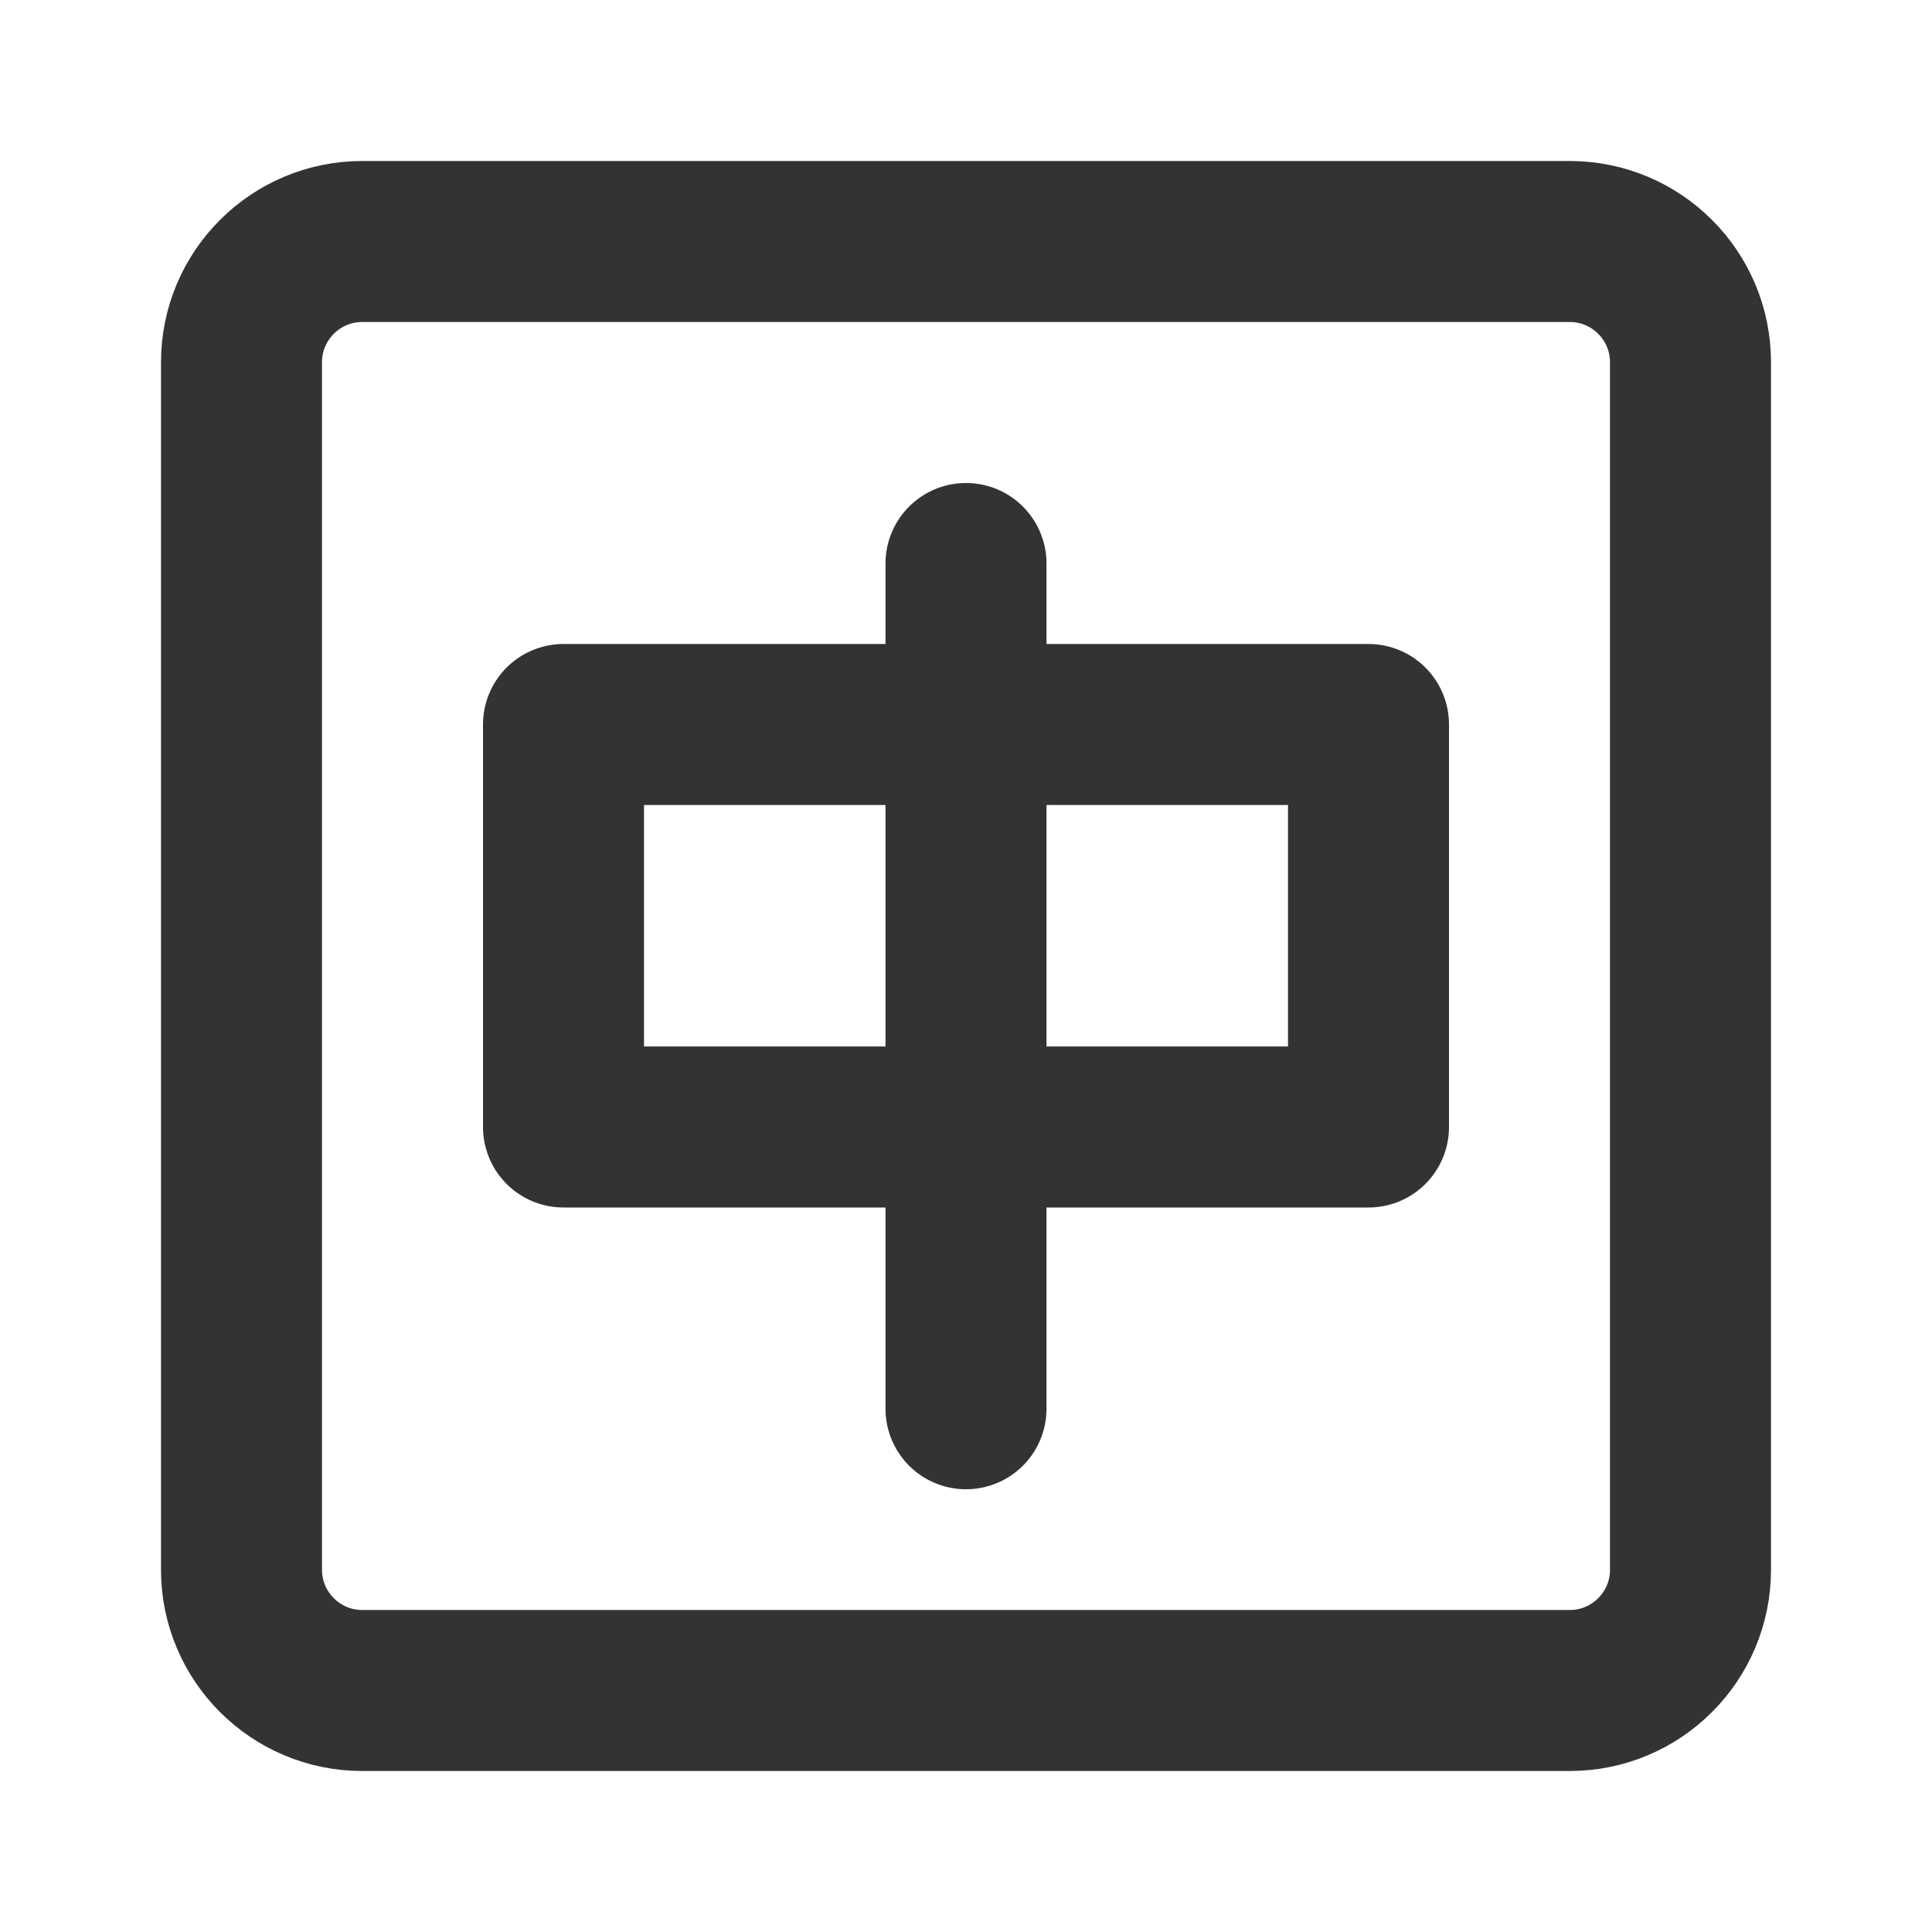 <svg width="24" height="24" viewBox="0 0 24 24" fill="none" xmlns="http://www.w3.org/2000/svg">
<path d="M19.5 3H4.5C3.672 3 3 3.672 3 4.5V19.5C3 20.328 3.672 21 4.5 21H19.5C20.328 21 21 20.328 21 19.5V4.5C21 3.672 20.328 3 19.5 3Z" stroke="#333333" stroke-width="2" stroke-linecap="round" stroke-linejoin="round"/>
<path d="M17 9H7V14H17V9Z" stroke="#333333" stroke-width="2" stroke-linecap="round" stroke-linejoin="round"/>
<path d="M12 7V17.5" stroke="#333333" stroke-width="2" stroke-linecap="round"/>
</svg>
